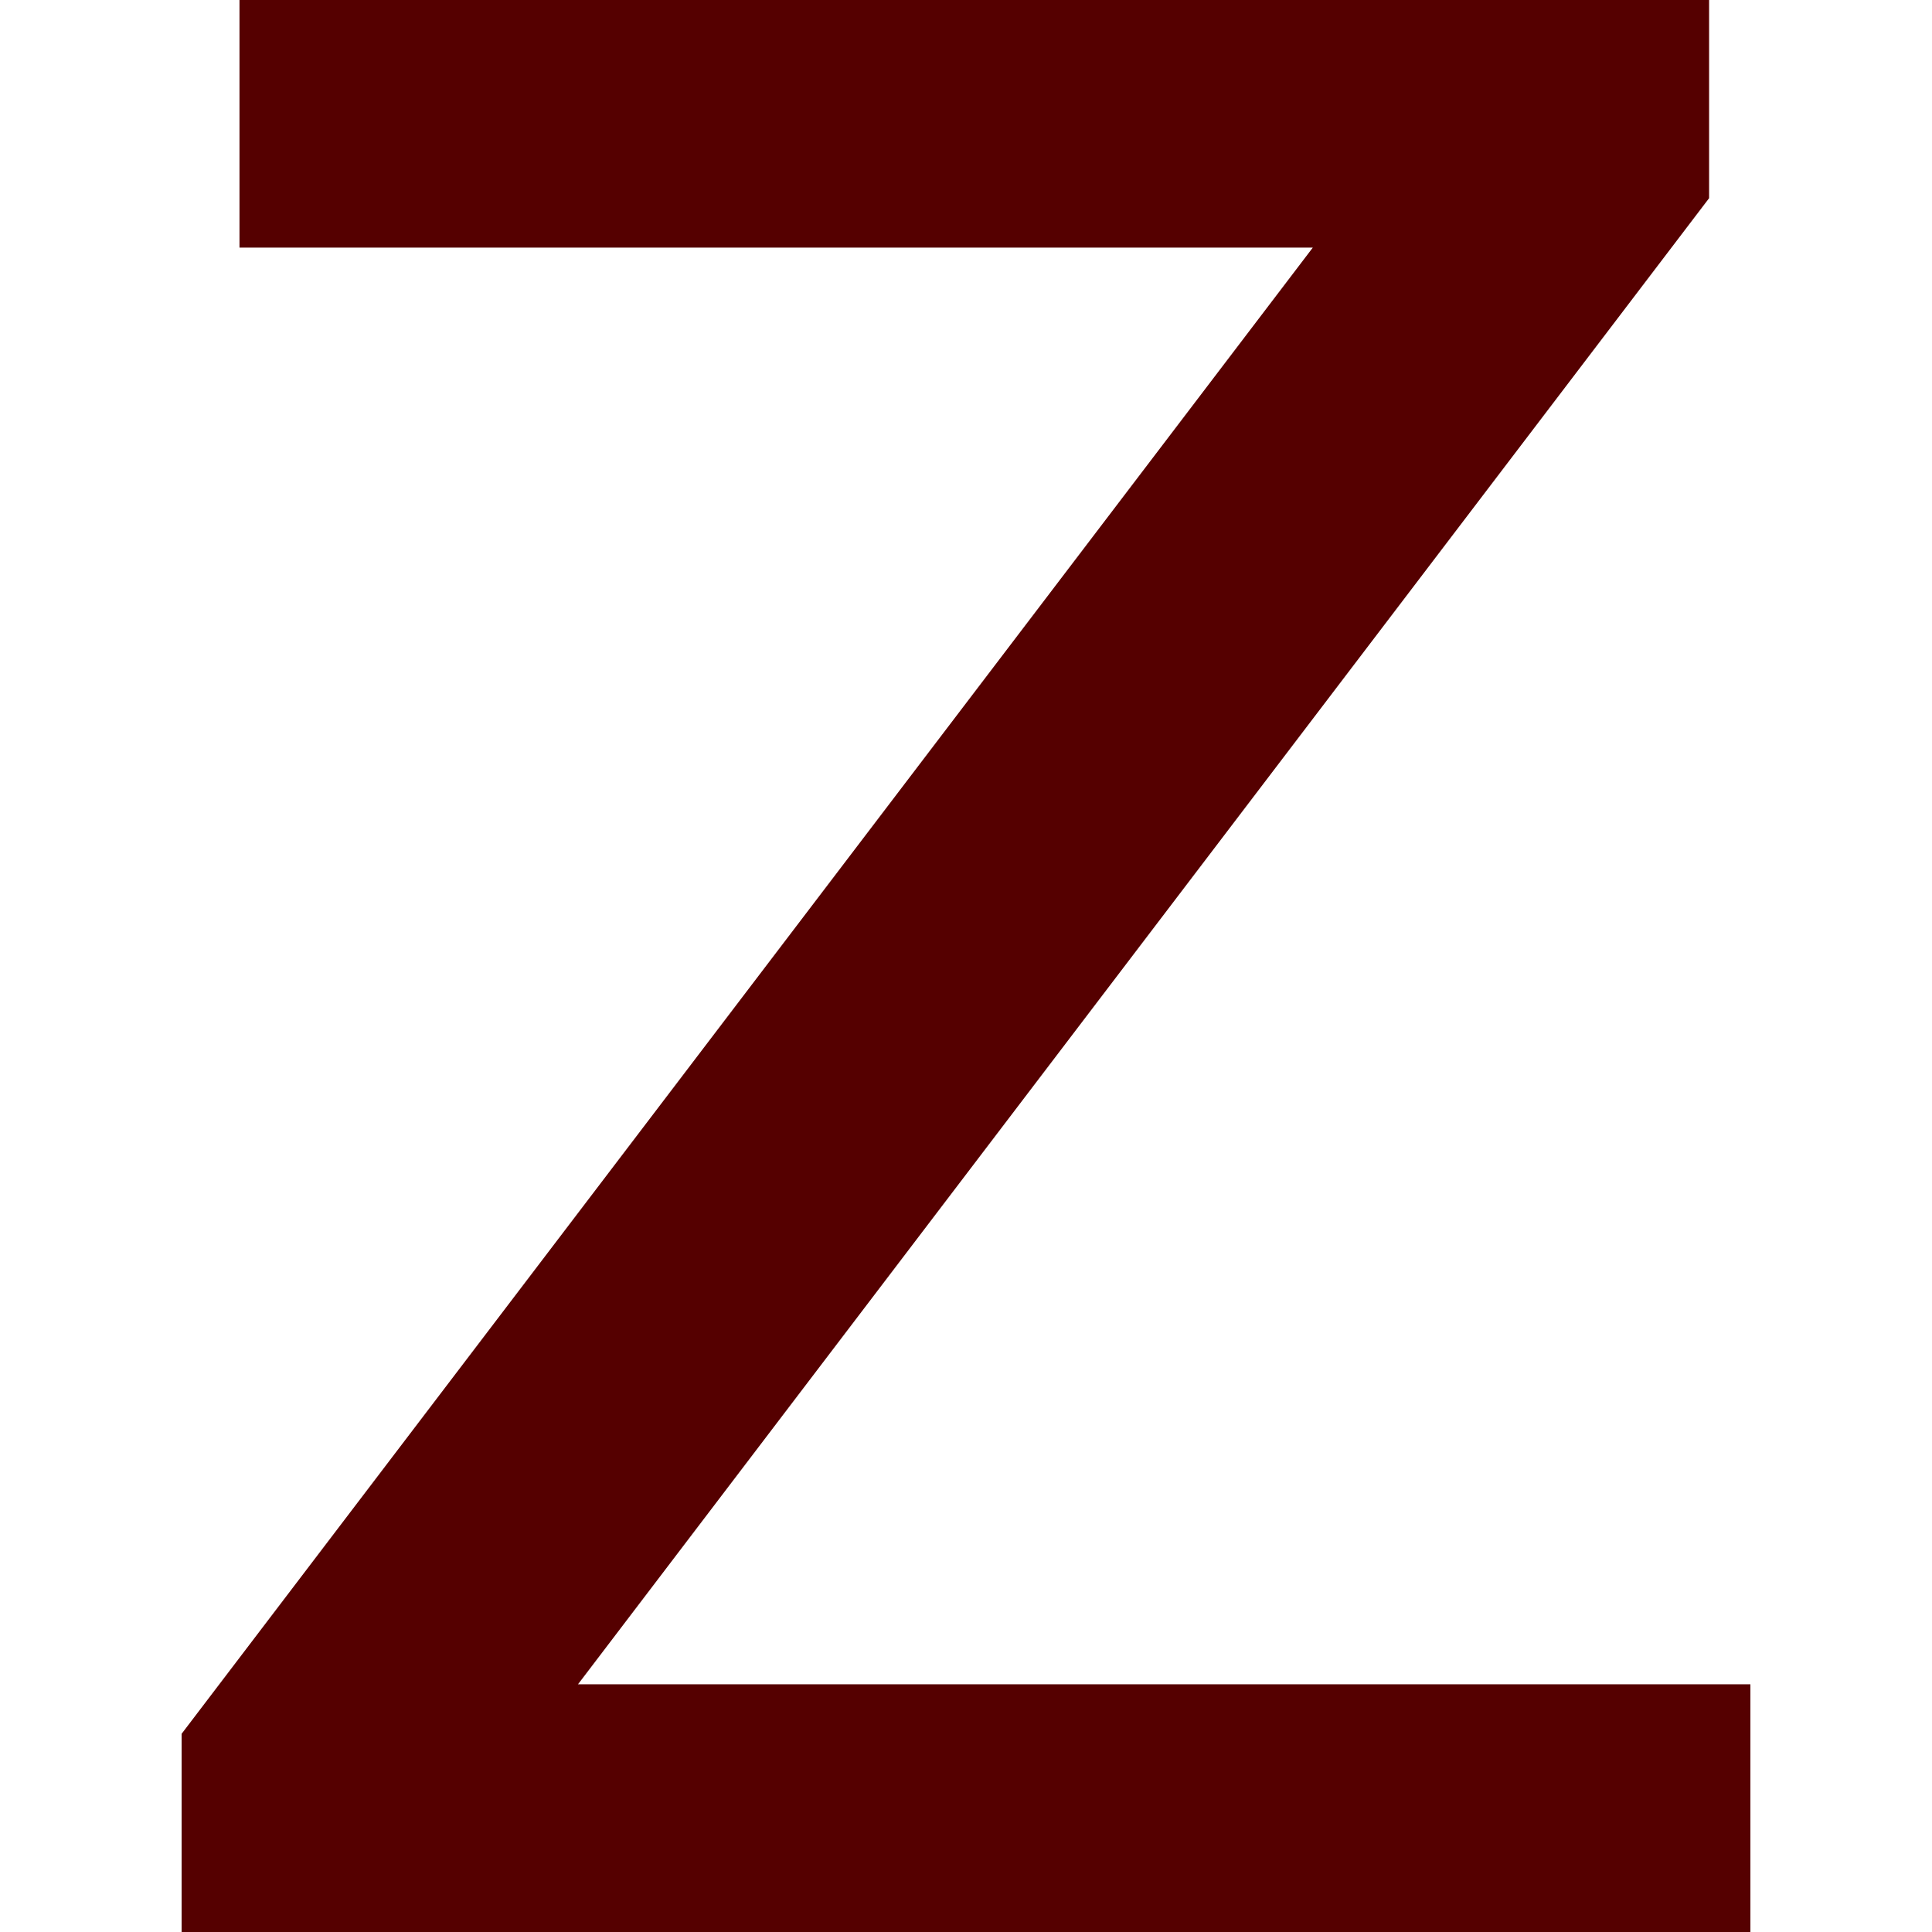 <svg role="img" width="32px" height="32px" viewBox="0 0 24 24" xmlns="http://www.w3.org/2000/svg"><title>Zotero</title><path fill="#500f5" d="M21.231 2.462 7.18 20.923h14.564V24H2.256v-2.462L16.308 3.076H2.975V0h18.256v2.462z"/></svg>